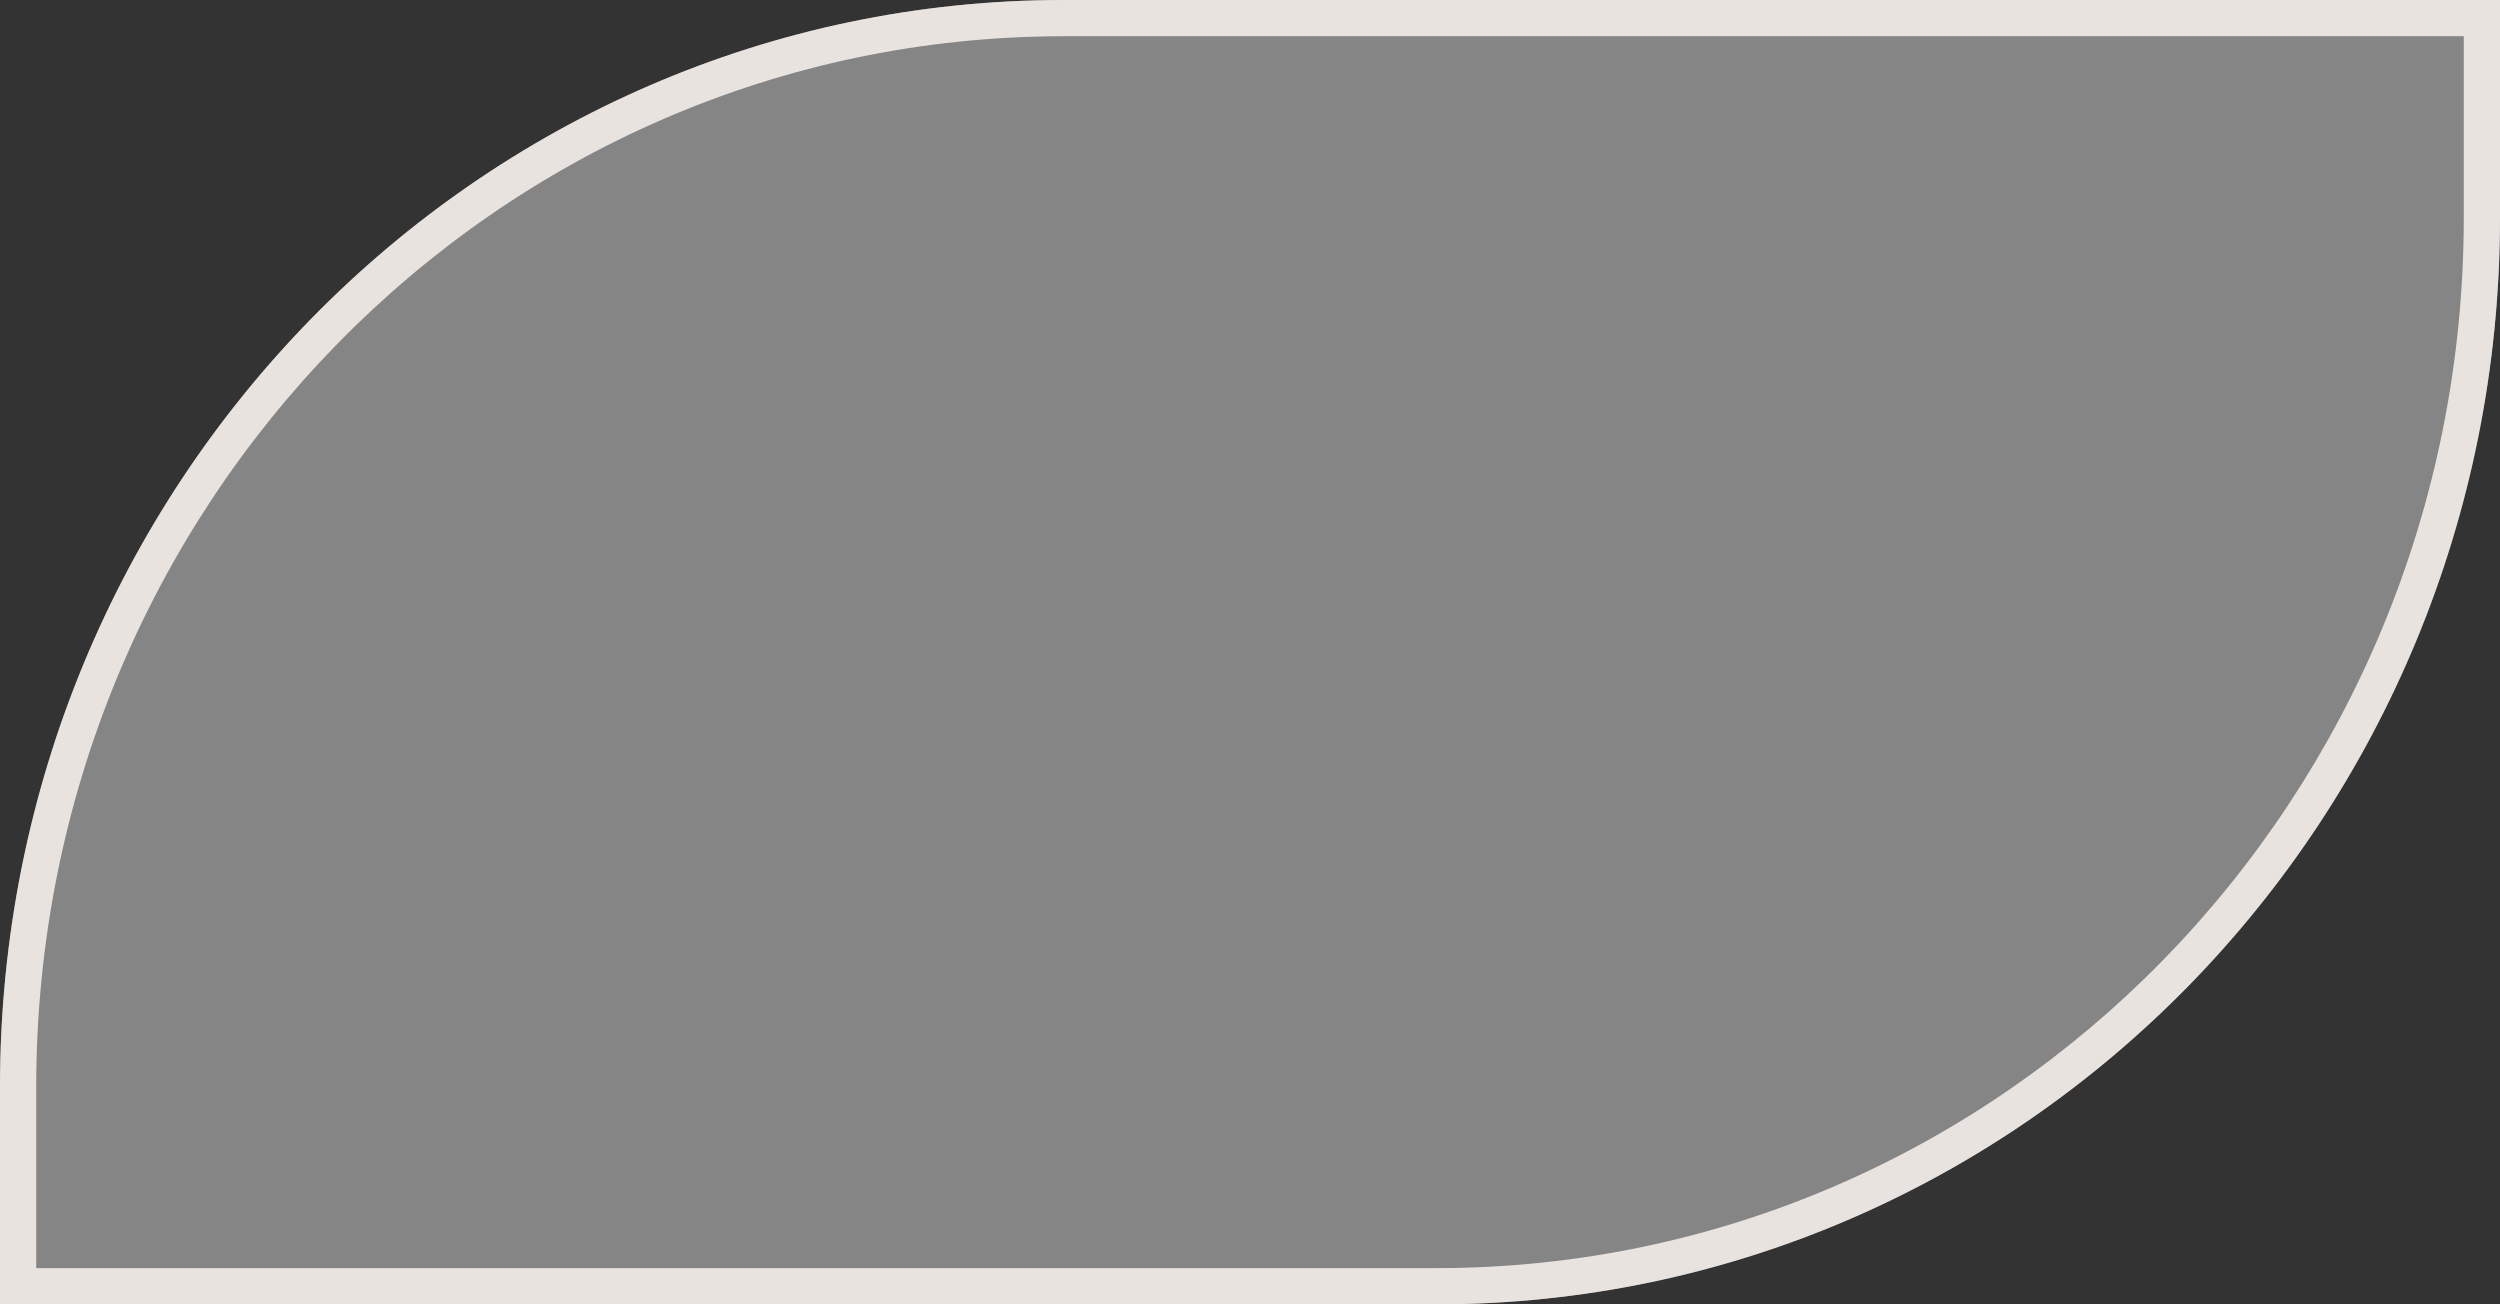 <?xml version="1.0" encoding="UTF-8"?> <svg xmlns="http://www.w3.org/2000/svg" width="69" height="36" viewBox="0 0 69 36" fill="none"><rect x="0" y="0" width="69" height="36" fill="#333333" stroke="none"/> <path d="M69 0L29.362 3.46529e-06C13.146 4.88294e-06 7.87566e-07 13.431 1.75908e-06 30L2.11089e-06 36L39.638 36C55.854 36 69 22.569 69 6L69 0Z" fill="white" fill-opacity="0.4"></path> <path fill-rule="evenodd" clip-rule="evenodd" d="M29.362 1L68 1L68 6C68 22.037 55.282 35 39.638 35L1 35L1 30C1 13.963 13.718 1 29.362 1ZM69 0L69 6C69 22.569 55.854 36 39.638 36L2.11089e-06 36L1.75908e-06 30C7.87566e-07 13.431 13.146 4.88294e-06 29.362 3.46529e-06L69 0Z" fill="#E9E3E0"></path> </svg> 